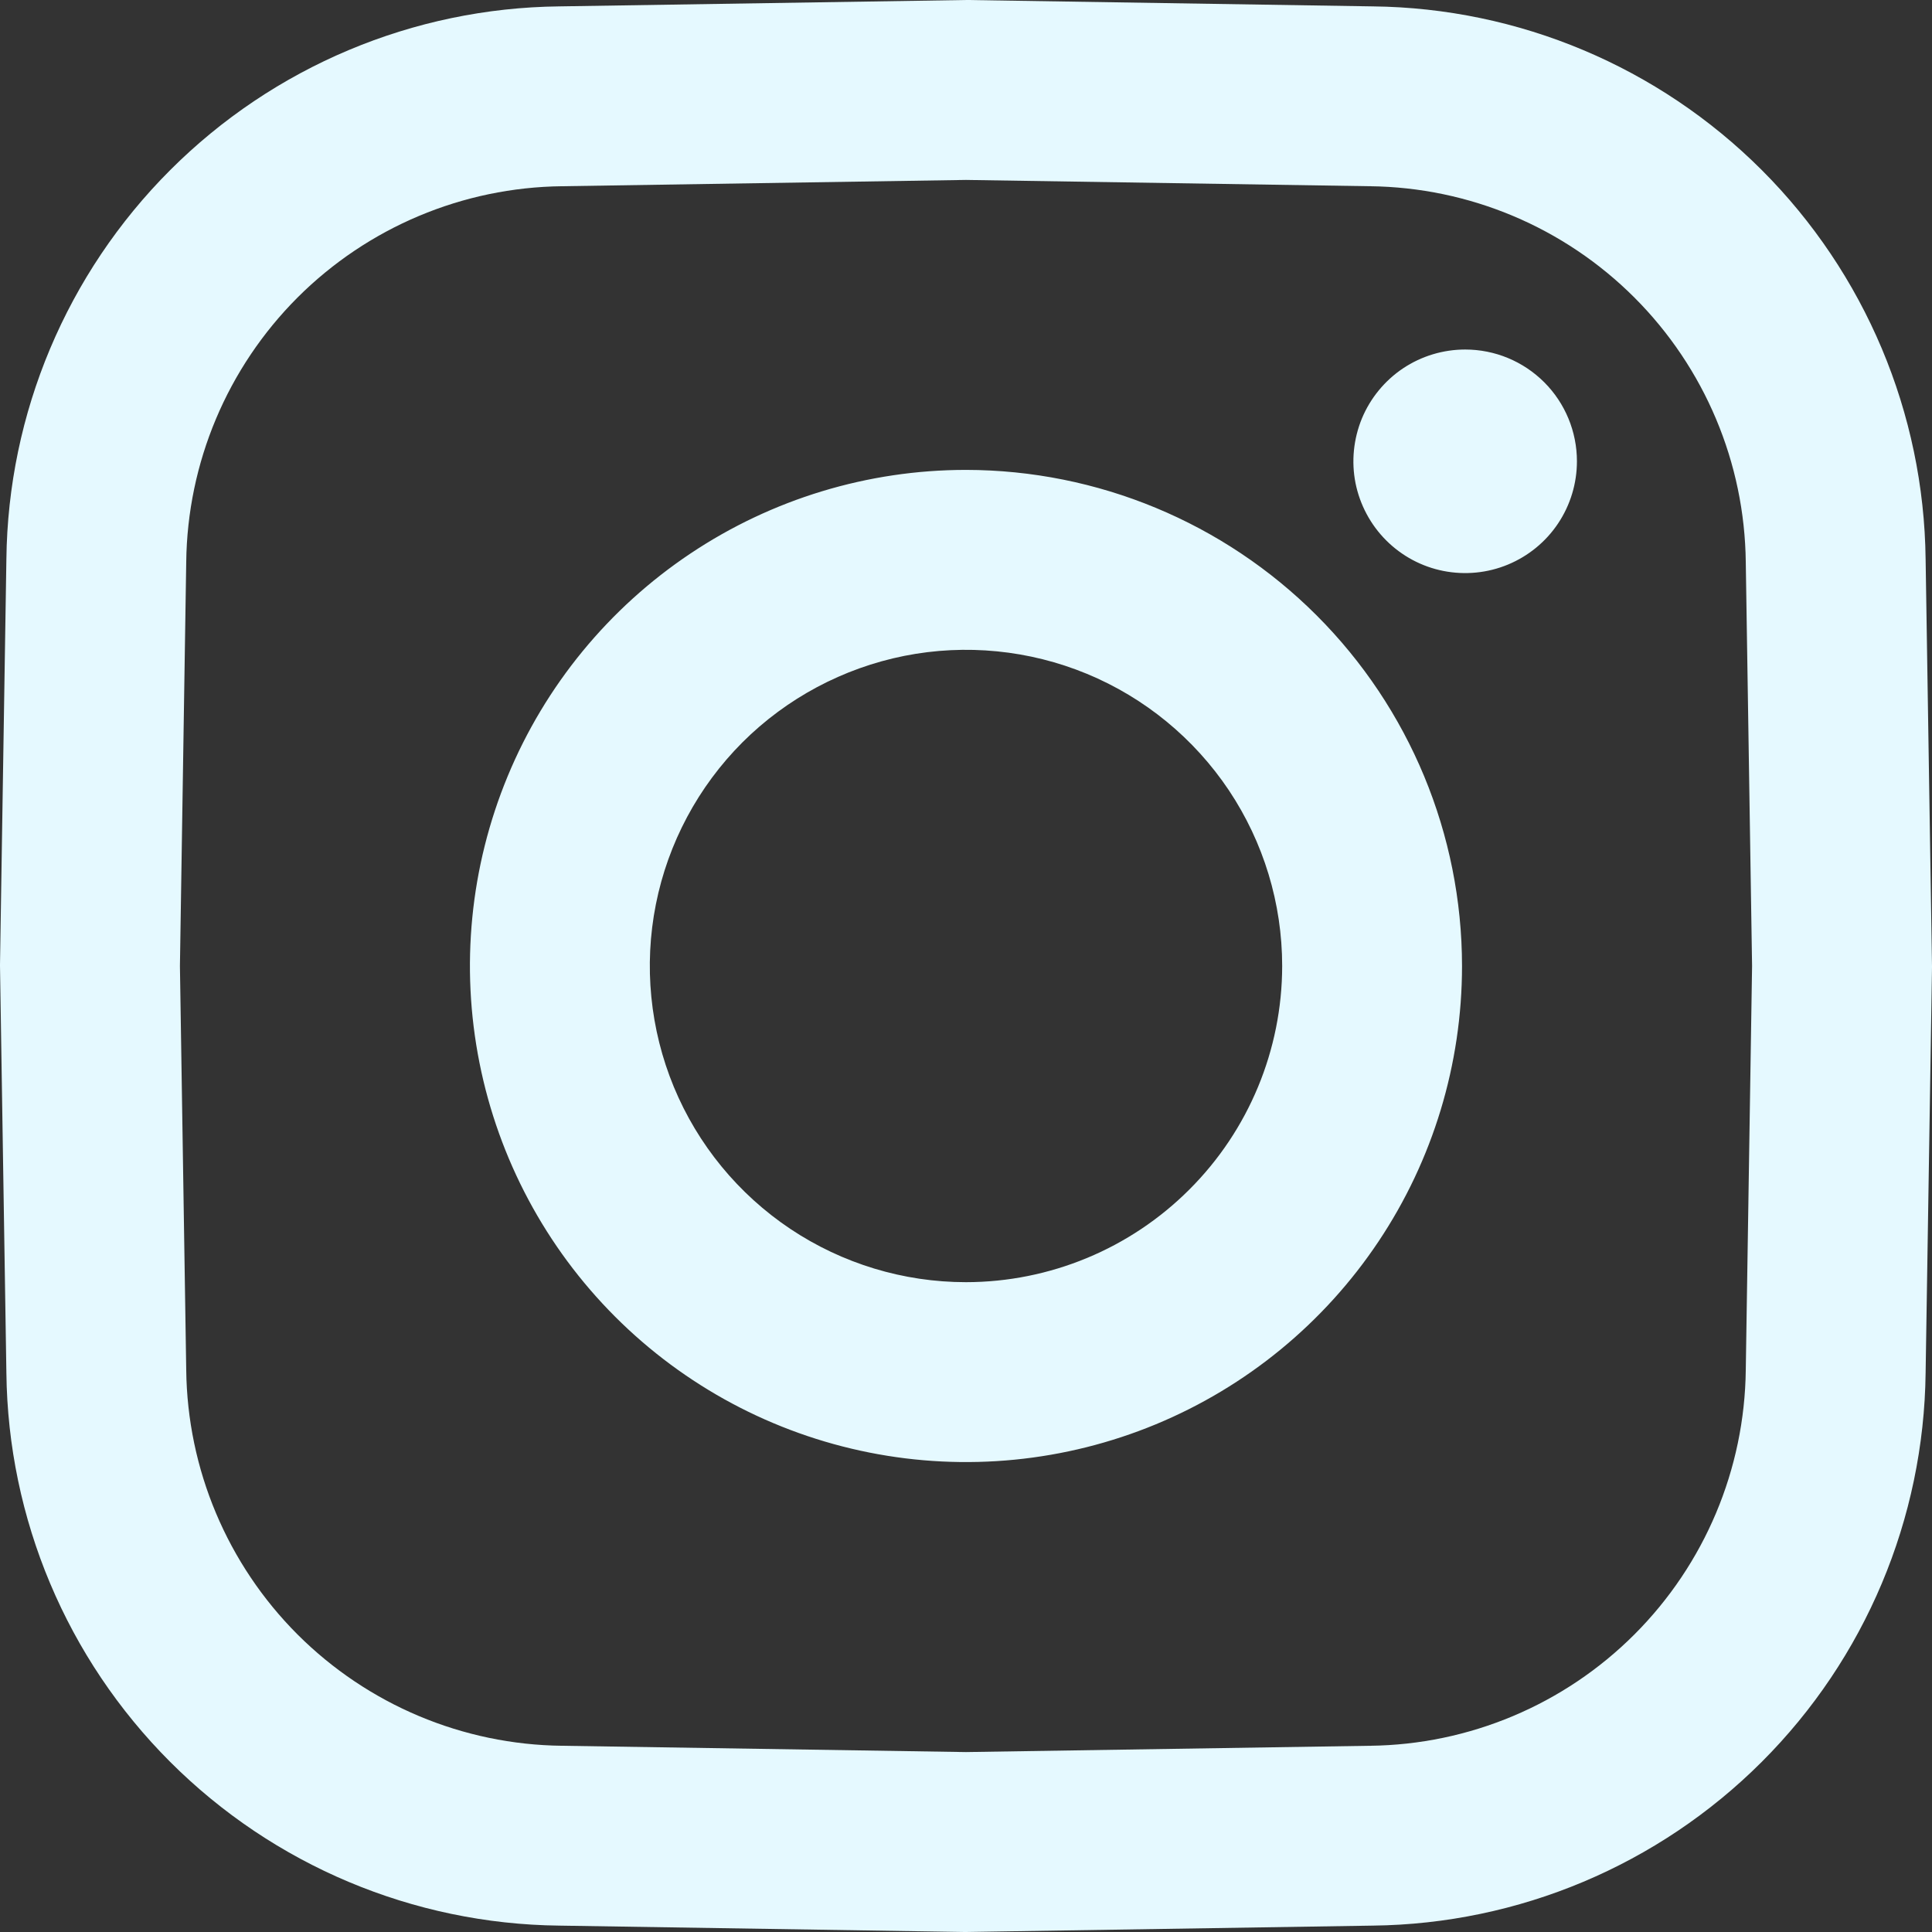 <svg width="23" height="23" viewBox="0 0 23 23" fill="none" xmlns="http://www.w3.org/2000/svg">
    <rect x="0" y="0" width="23" height="23" fill="#333333" stroke="none"/>
    <path d="M18.773 5.491C18.773 5.755 18.695 6.012 18.549 6.231C18.403 6.45 18.195 6.62 17.952 6.721C17.709 6.822 17.441 6.848 17.183 6.797C16.925 6.746 16.688 6.619 16.502 6.433C16.316 6.247 16.189 6.009 16.137 5.751C16.086 5.493 16.113 5.226 16.213 4.982C16.314 4.739 16.485 4.531 16.703 4.385C16.922 4.239 17.18 4.161 17.443 4.161C17.796 4.161 18.134 4.301 18.384 4.551C18.633 4.8 18.773 5.139 18.773 5.491ZM23 11.5L23 11.517L22.924 16.342C22.904 18.081 22.205 19.744 20.974 20.974C19.744 22.204 18.081 22.904 16.342 22.924L11.5 23L11.483 23L6.658 22.924C4.919 22.905 3.256 22.205 2.026 20.975C0.795 19.744 0.095 18.082 0.076 16.342L0 11.5L0 11.483L0.076 6.658C0.095 4.919 0.795 3.256 2.026 2.025C3.256 0.795 4.919 0.095 6.658 0.076L11.5 -0L11.517 0L16.342 0.076C18.081 0.095 19.744 0.795 20.974 2.025C22.204 3.255 22.904 4.918 22.924 6.658L23 11.5ZM20.858 11.5L20.783 6.692C20.77 5.509 20.294 4.379 19.457 3.542C18.621 2.706 17.491 2.23 16.308 2.217L11.5 2.142L6.692 2.217C5.509 2.23 4.379 2.706 3.542 3.542C2.706 4.379 2.23 5.509 2.217 6.692L2.142 11.5L2.217 16.308C2.23 17.491 2.706 18.621 3.542 19.458C4.379 20.294 5.509 20.77 6.692 20.783L11.5 20.858L16.308 20.783C17.491 20.77 18.621 20.294 19.457 19.458C20.294 18.621 20.77 17.491 20.783 16.308L20.858 11.5ZM17.405 11.5C17.405 12.668 17.059 13.81 16.41 14.781C15.761 15.752 14.839 16.509 13.76 16.956C12.681 17.403 11.493 17.52 10.348 17.292C9.202 17.064 8.15 16.502 7.324 15.676C6.498 14.85 5.936 13.798 5.708 12.652C5.48 11.507 5.597 10.319 6.044 9.24C6.491 8.161 7.248 7.239 8.219 6.59C9.19 5.941 10.332 5.594 11.5 5.594C13.066 5.596 14.567 6.219 15.674 7.326C16.781 8.433 17.404 9.934 17.405 11.5ZM15.264 11.5C15.264 10.755 15.043 10.028 14.63 9.409C14.216 8.79 13.628 8.307 12.94 8.022C12.253 7.738 11.496 7.663 10.766 7.808C10.036 7.954 9.365 8.312 8.838 8.838C8.312 9.365 7.953 10.036 7.808 10.766C7.663 11.496 7.738 12.253 8.022 12.94C8.307 13.628 8.79 14.216 9.409 14.63C10.028 15.043 10.755 15.264 11.5 15.264C12.498 15.263 13.455 14.866 14.16 14.16C14.866 13.455 15.263 12.498 15.264 11.5H15.264Z" fill="#E5F9FF"/>
</svg>